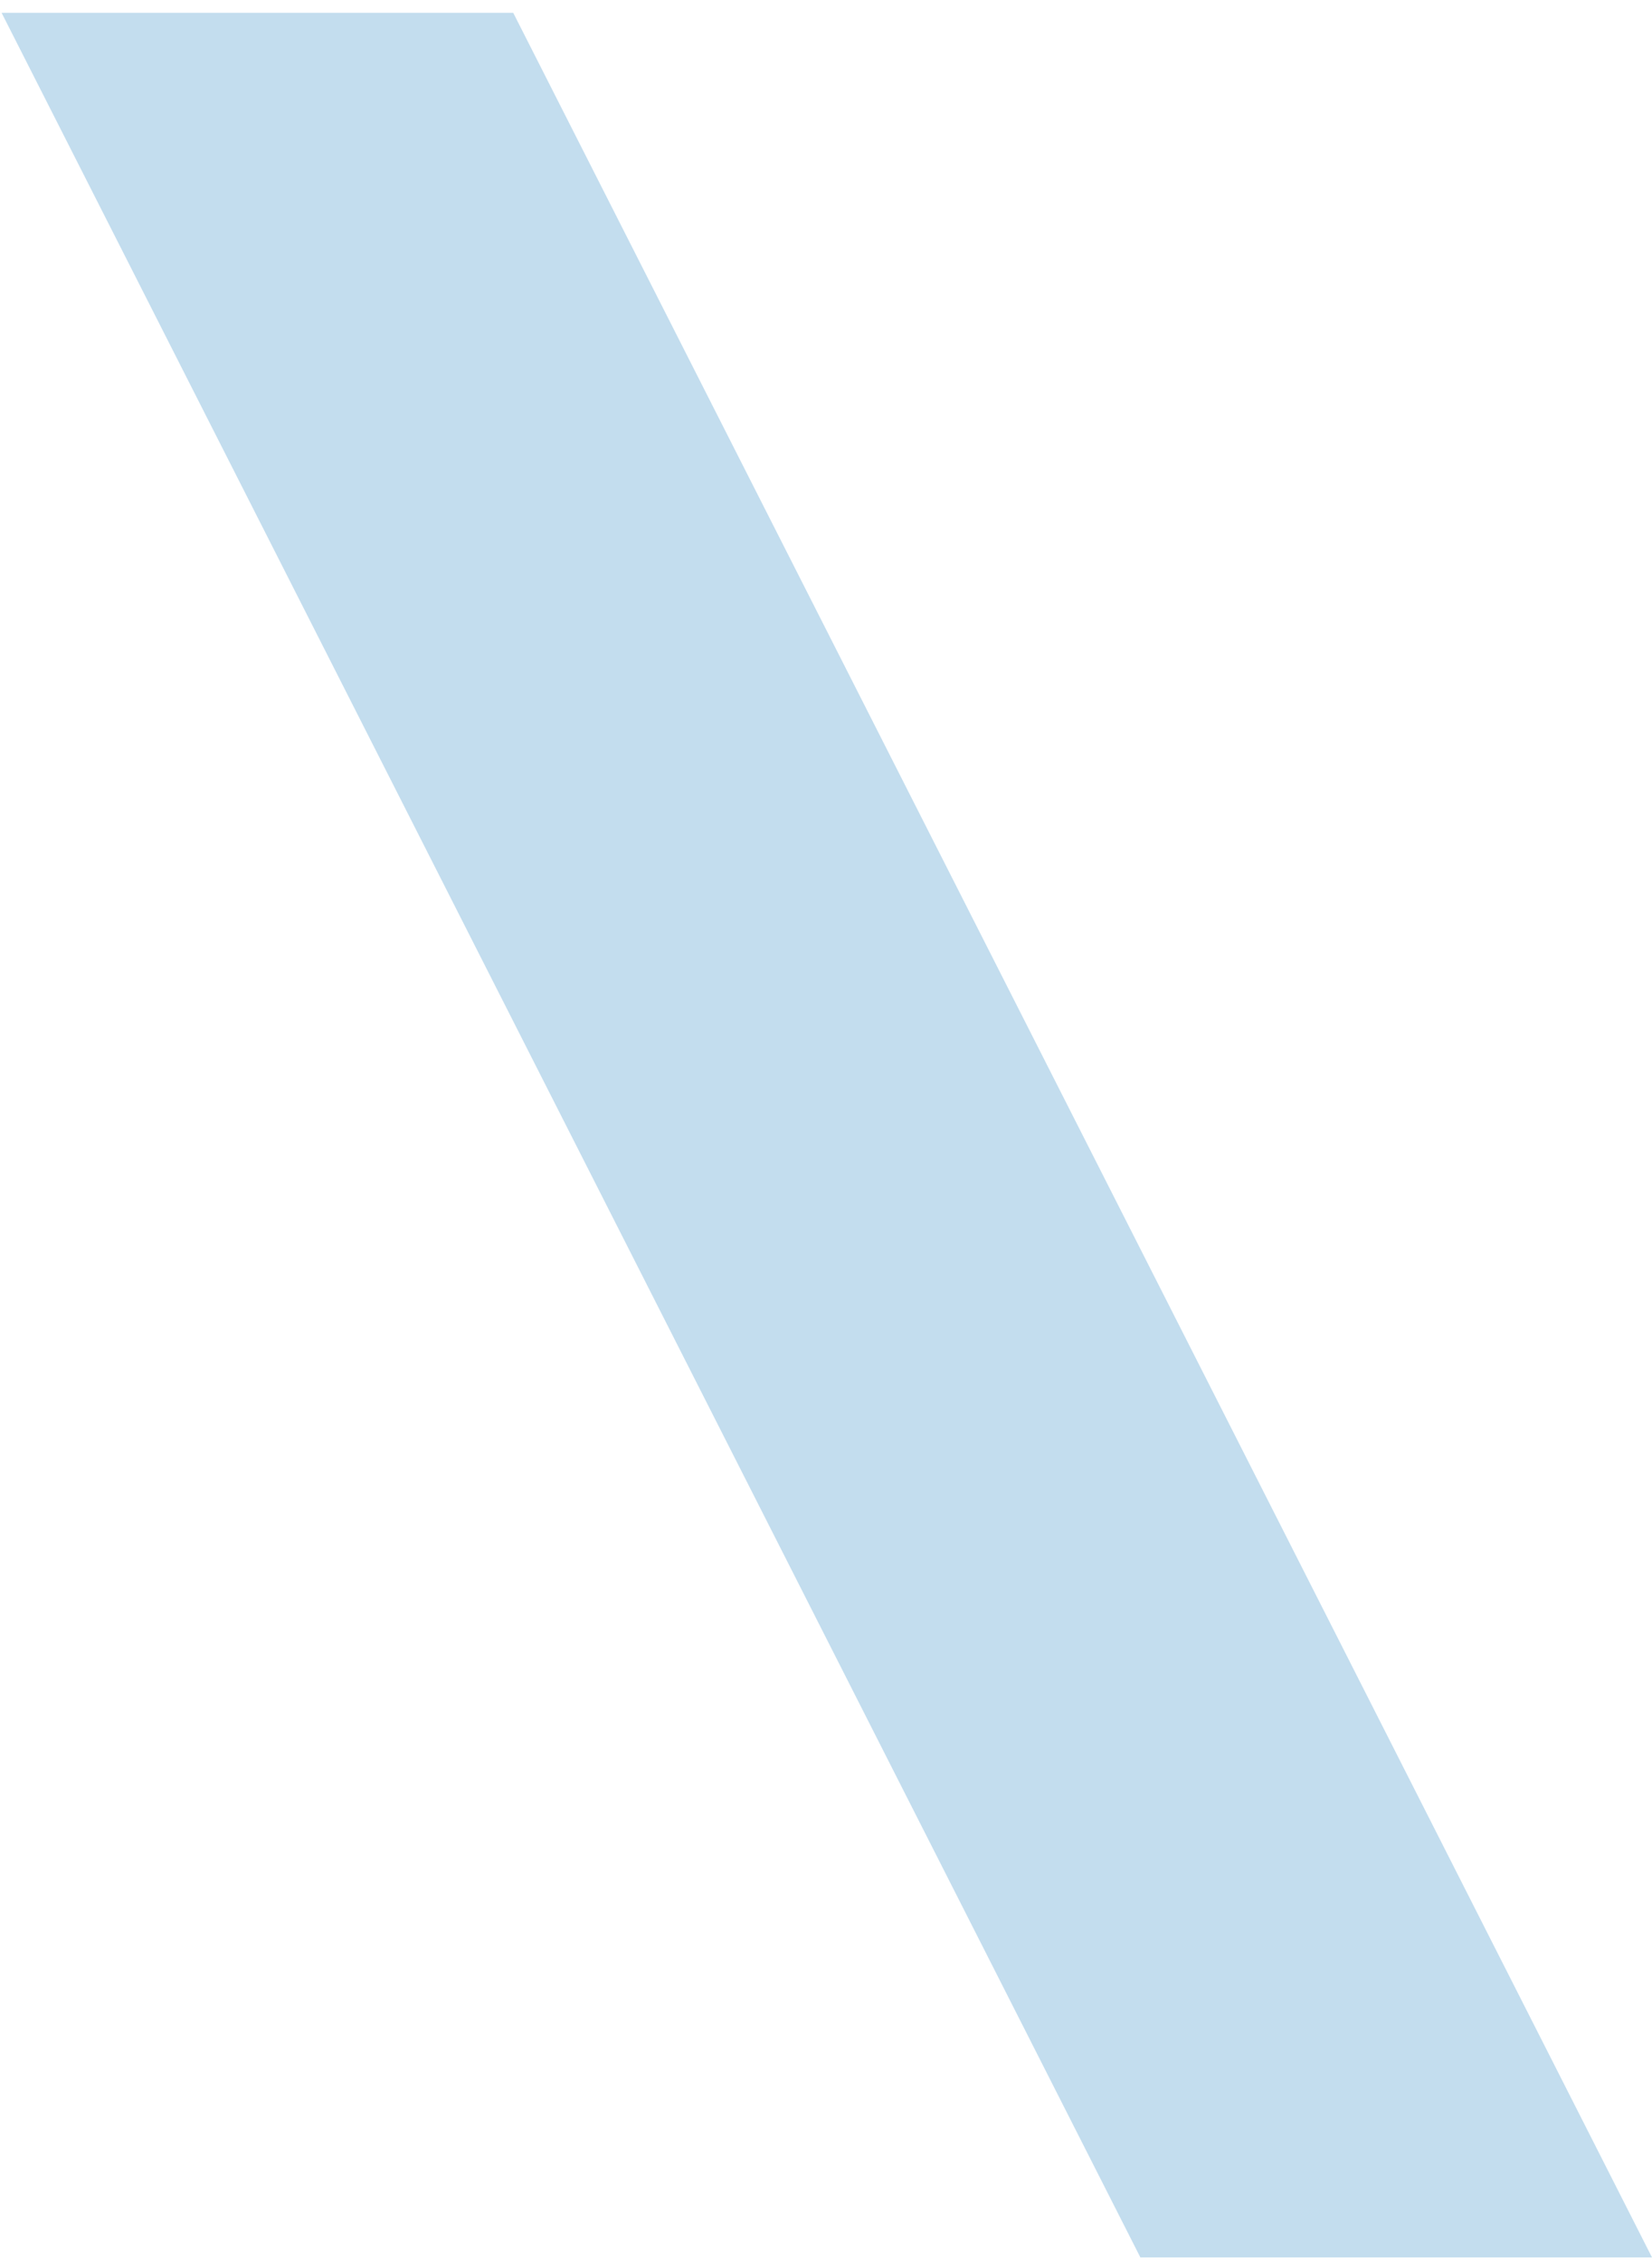 <?xml version="1.0" encoding="UTF-8"?>
<svg id="Layer_1" xmlns="http://www.w3.org/2000/svg" version="1.1" viewBox="0 0 103 141">
  <!-- Generator: Adobe Illustrator 29.1.0, SVG Export Plug-In . SVG Version: 2.1.0 Build 142)  -->
  <defs>
    <style>
      .st0 {
        fill: #c3ddee;
      }
    </style>
  </defs>
  <path class="st0" d="M103,140.7h-31.9L.1.8h31.9l71,139.9Z"/>
</svg>